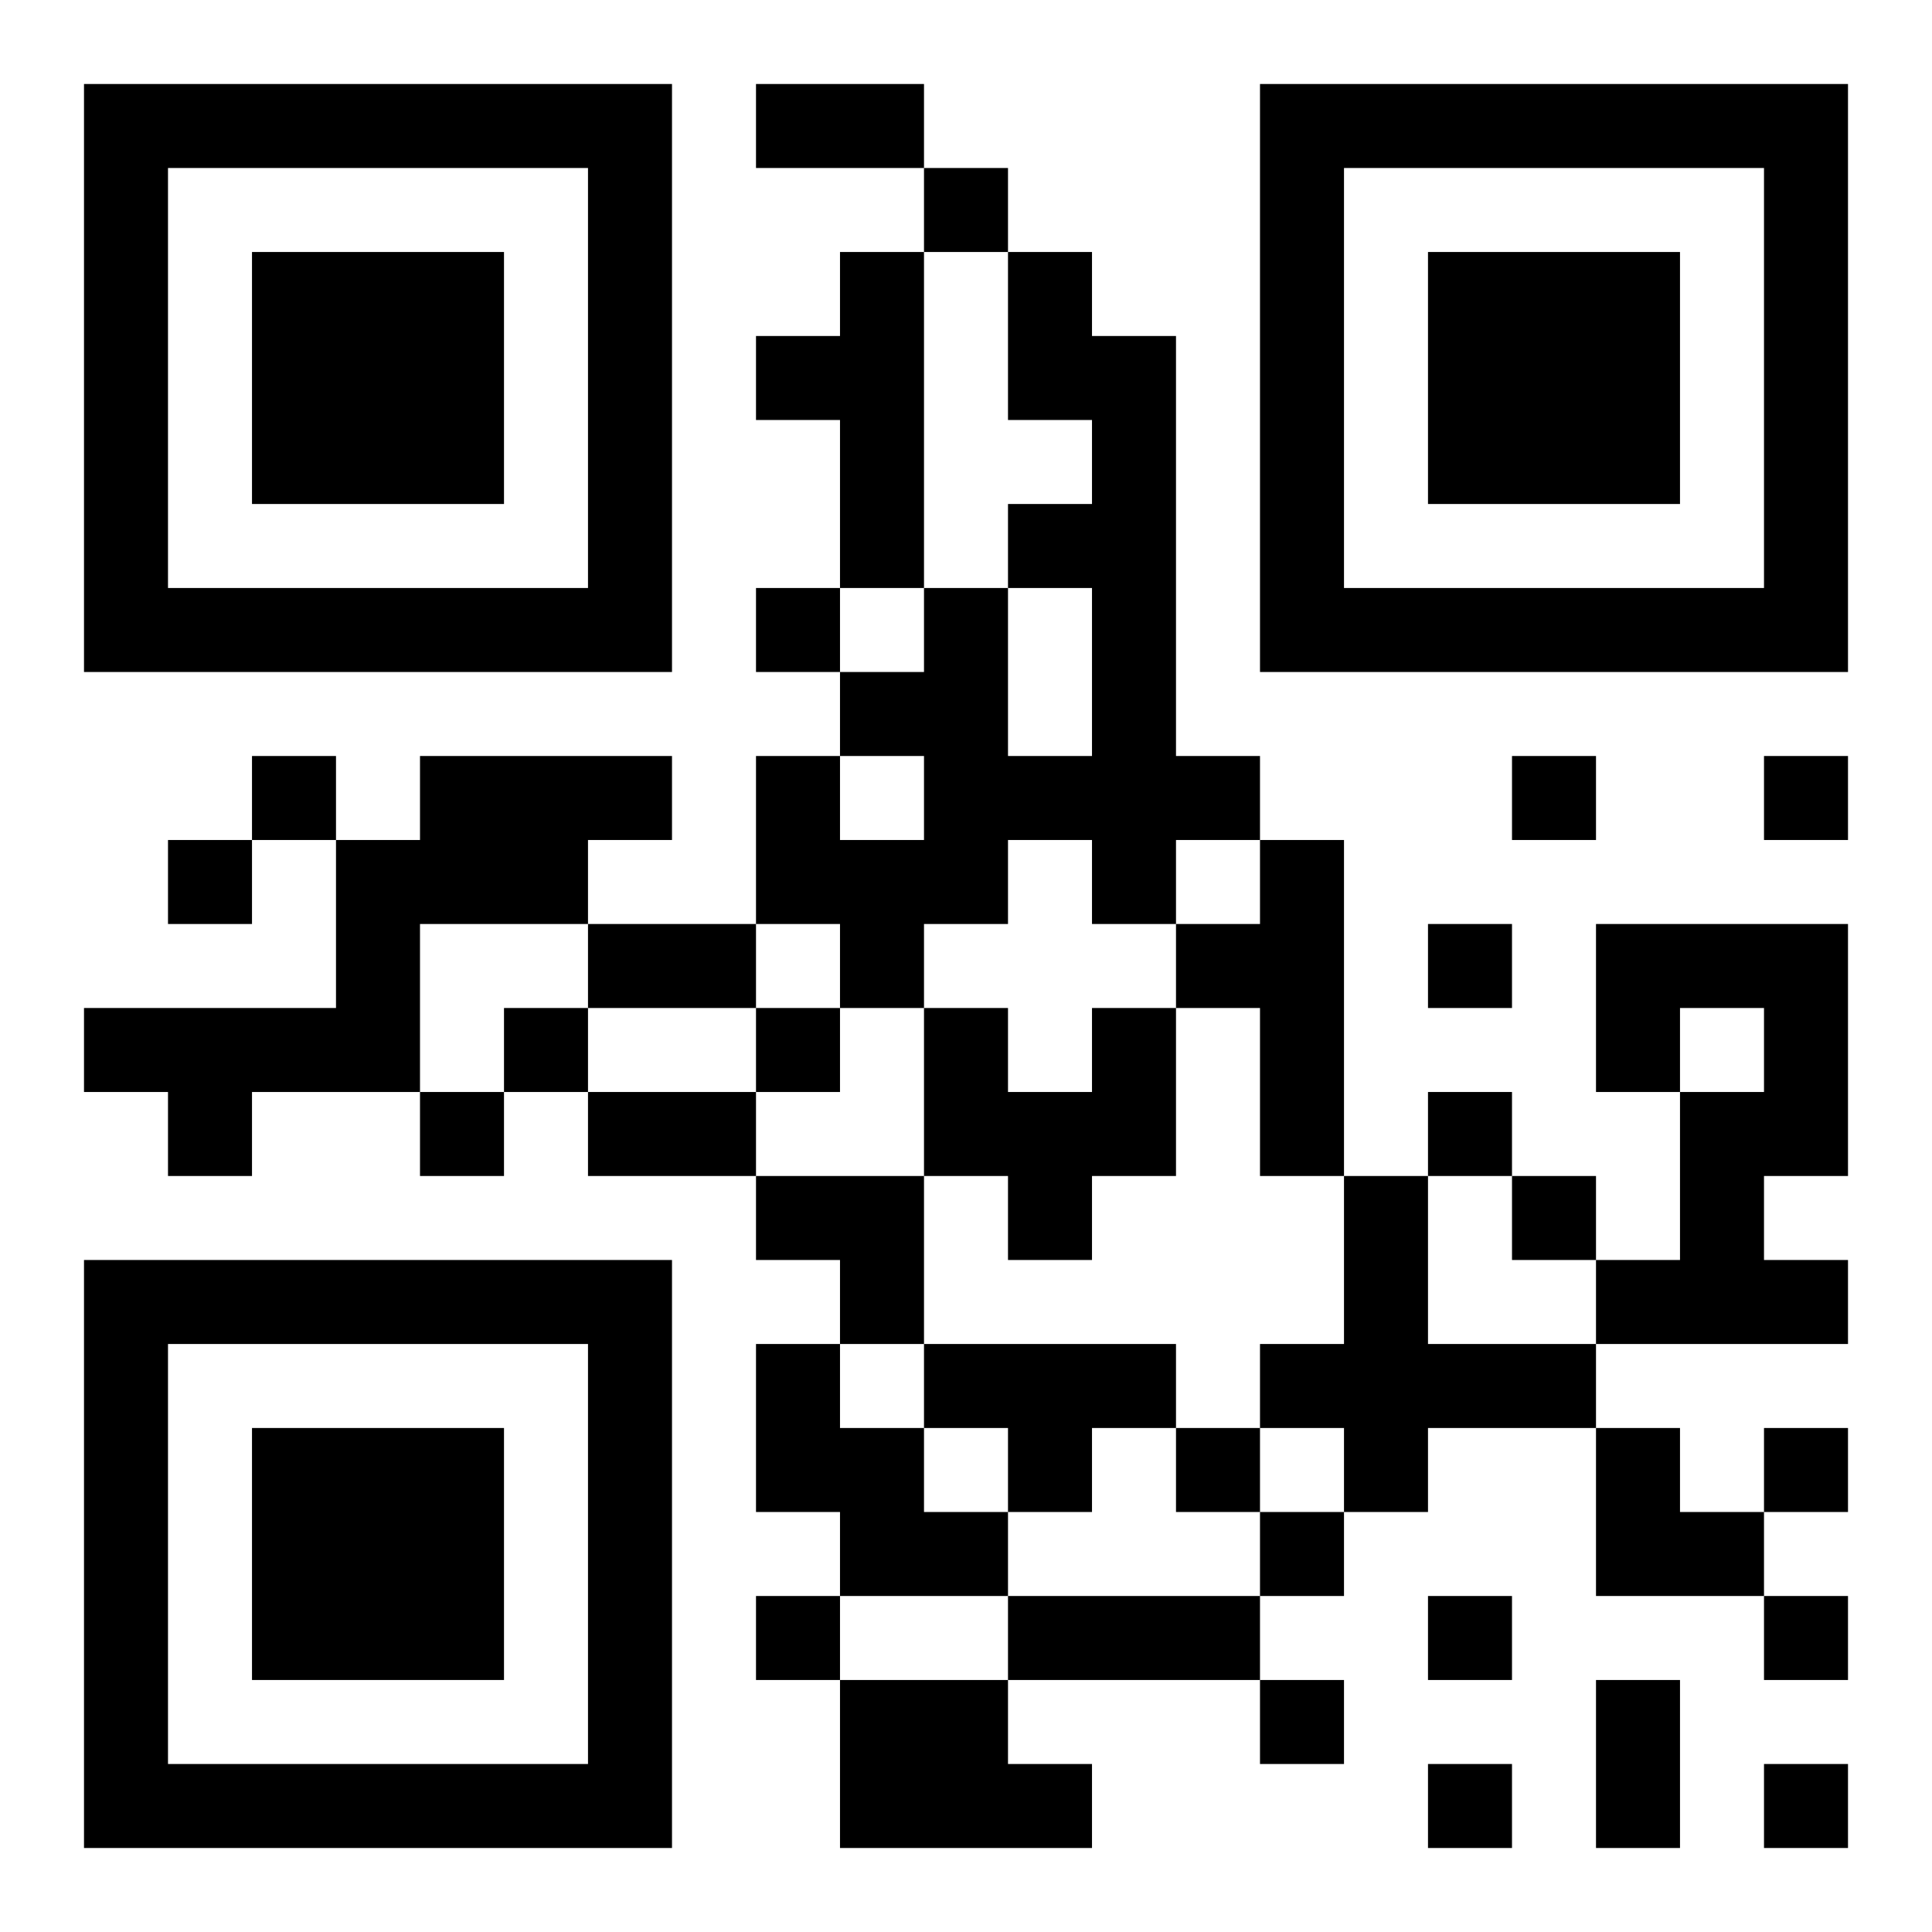 <?xml version="1.0" encoding="UTF-8"?>
<!DOCTYPE svg PUBLIC "-//W3C//DTD SVG 1.1//EN" "http://www.w3.org/Graphics/SVG/1.1/DTD/svg11.dtd">
<svg xmlns="http://www.w3.org/2000/svg" version="1.1" viewBox="0 0 23 23" stroke="none">
	<rect width="100%" height="100%" fill="#ffffff"/>
	<path d="M1,1h7v1h-7z M9,1h2v1h-2z M15,1h7v1h-7z M1,2h1v6h-1z M7,2h1v6h-1z M11,2h1v1h-1z M15,2h1v6h-1z M21,2h1v6h-1z M3,3h3v3h-3z M10,3h1v4h-1z M12,3h1v2h-1z M17,3h3v3h-3z M9,4h1v1h-1z M13,4h1v7h-1z M12,6h1v1h-1z M2,7h5v1h-5z M9,7h1v1h-1z M11,7h1v4h-1z M16,7h5v1h-5z M10,8h1v1h-1z M3,9h1v1h-1z M5,9h2v2h-2z M7,9h1v1h-1z M9,9h1v2h-1z M12,9h1v1h-1z M14,9h1v1h-1z M18,9h1v1h-1z M21,9h1v1h-1z M2,10h1v1h-1z M4,10h1v3h-1z M10,10h1v2h-1z M15,10h1v4h-1z M7,11h2v1h-2z M14,11h1v1h-1z M17,11h1v1h-1z M19,11h3v1h-3z M1,12h3v1h-3z M6,12h1v1h-1z M9,12h1v1h-1z M11,12h1v2h-1z M13,12h1v2h-1z M19,12h1v1h-1z M21,12h1v2h-1z M2,13h1v1h-1z M5,13h1v1h-1z M7,13h2v1h-2z M12,13h1v2h-1z M17,13h1v1h-1z M20,13h1v3h-1z M9,14h2v1h-2z M16,14h1v4h-1z M18,14h1v1h-1z M1,15h7v1h-7z M10,15h1v1h-1z M19,15h1v1h-1z M21,15h1v1h-1z M1,16h1v6h-1z M7,16h1v6h-1z M9,16h1v2h-1z M11,16h3v1h-3z M15,16h1v1h-1z M17,16h2v1h-2z M3,17h3v3h-3z M10,17h1v2h-1z M12,17h1v1h-1z M14,17h1v1h-1z M19,17h1v2h-1z M21,17h1v1h-1z M11,18h1v1h-1z M15,18h1v1h-1z M20,18h1v1h-1z M9,19h1v1h-1z M12,19h3v1h-3z M17,19h1v1h-1z M21,19h1v1h-1z M10,20h2v2h-2z M15,20h1v1h-1z M19,20h1v2h-1z M2,21h5v1h-5z M12,21h1v1h-1z M17,21h1v1h-1z M21,21h1v1h-1z" fill="#000000"/>
</svg>
